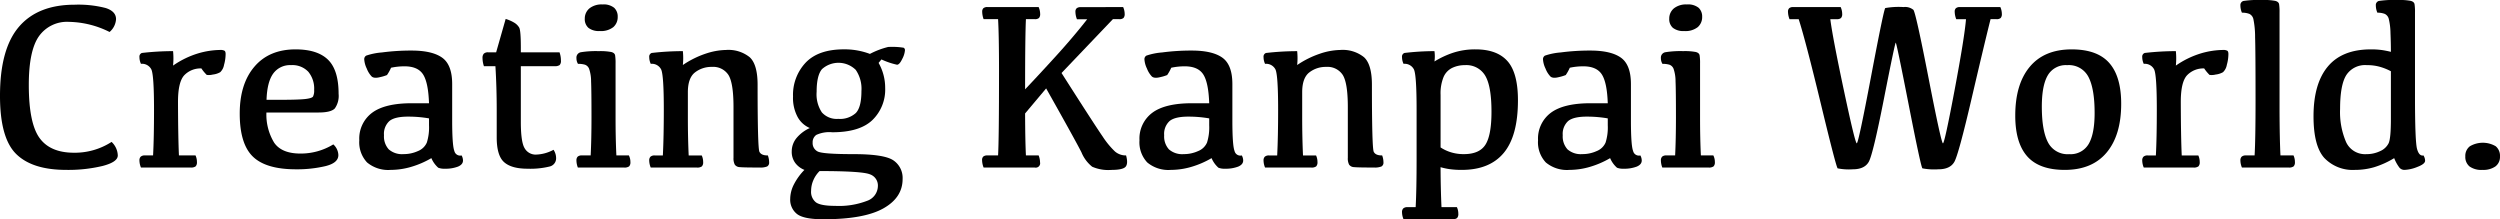 <?xml version="1.0" encoding="UTF-8"?>
<svg xmlns="http://www.w3.org/2000/svg" xmlns:xlink="http://www.w3.org/1999/xlink" width="547.598" height="48.028" viewBox="0 0 547.598 48.028">
  <defs>
    <clipPath id="clip-path">
      <rect id="長方形_5787" data-name="長方形 5787" width="547.598" height="48.028" transform="translate(0 0)" fill="none"></rect>
    </clipPath>
  </defs>
  <g id="グループ_15" data-name="グループ 15" transform="translate(0 0)">
    <g id="グループ_14" data-name="グループ 14" clip-path="url(#clip-path)">
      <path id="パス_1" data-name="パス 1" d="M24.439,31.083A4.256,4.256,0,0,1,25.8,34.045q0,1.442-3.322,2.305a32.134,32.134,0,0,1-7.983.862q-7.443,0-10.971-3.5T0,20.988Q0,10.713,4.146,5.872T16.353,1.03a24.026,24.026,0,0,1,6.773.721q2.291.722,2.292,2.447A4,4,0,0,1,24,7.005,20.594,20.594,0,0,0,15.117,4.79,7.53,7.53,0,0,0,8.524,7.945Q6.308,11.1,6.309,18.619q0,8.319,2.331,11.576T16.2,33.453a14.824,14.824,0,0,0,8.241-2.37"></path>
      <path id="パス_2" data-name="パス 2" d="M31.083,11.6a59.643,59.643,0,0,1,6.825-.4,16.022,16.022,0,0,1,0,3.168,19.337,19.337,0,0,1,5.5-2.679,17.776,17.776,0,0,1,4.8-.747,1.88,1.88,0,0,1,.966.168c.163.112.245.356.245.734a8.931,8.931,0,0,1-.348,2.369,2.867,2.867,0,0,1-.837,1.6,4.16,4.16,0,0,1-1.622.516,3.4,3.4,0,0,1-1.326.077,8.617,8.617,0,0,1-1.172-1.417A4.948,4.948,0,0,0,40.4,16.443Q38.989,17.9,38.989,22.3q.026,7.906.206,11.743h3.631a3.4,3.4,0,0,1,.309,1.442,1.261,1.261,0,0,1-.283.953,1.654,1.654,0,0,1-1.081.258H30.877a4.128,4.128,0,0,1-.335-1.545,1.111,1.111,0,0,1,.284-.838,1.312,1.312,0,0,1,.926-.27H33.53q.206-3.837.206-10.043,0-7.6-.592-8.808a2.283,2.283,0,0,0-2.267-1.21,3.51,3.51,0,0,1-.335-1.493.837.837,0,0,1,.541-.889"></path>
      <path id="パス_3" data-name="パス 3" d="M71.849,13.082q2.319,2.267,2.318,7.468a4.757,4.757,0,0,1-.824,3.193q-.825.9-3.605.9H58.355a11.828,11.828,0,0,0,1.687,6.592q1.635,2.4,5.782,2.4a13.635,13.635,0,0,0,7.184-2.008,3.3,3.3,0,0,1,1.108,2.343q0,1.727-2.846,2.421a27.169,27.169,0,0,1-6.425.695q-6.593,0-9.464-2.794T52.51,24.877q0-6.516,3.232-10.289t9-3.772q4.79,0,7.107,2.266m-12,3.026q-1.339,1.842-1.468,5.755h2.653q4.222,0,5.755-.167t1.777-.553a2.947,2.947,0,0,0,.245-1.443,5.783,5.783,0,0,0-1.288-3.991,4.777,4.777,0,0,0-3.76-1.442,4.534,4.534,0,0,0-3.914,1.841"></path>
      <path id="パス_4" data-name="パス 4" d="M90.044,36.556a16.1,16.1,0,0,1-4.469.657A7.219,7.219,0,0,1,80.4,35.578a6.437,6.437,0,0,1-1.7-4.855A7.048,7.048,0,0,1,81.507,24.7q2.806-2.085,8.678-2.086h3.786q-.155-4.531-1.3-6.309t-4.056-1.777a13.854,13.854,0,0,0-2.961.309,9.38,9.38,0,0,1-.889,1.6,8.974,8.974,0,0,1-1.481.45q-1.338.348-1.867-.129a5.228,5.228,0,0,1-1.081-1.738,5.415,5.415,0,0,1-.554-2.034.9.9,0,0,1,.425-.8,13.985,13.985,0,0,1,3.464-.7,48.263,48.263,0,0,1,6.464-.412q4.558,0,6.734,1.571t2.176,5.768v7.932q0,5.511.476,6.722a1.3,1.3,0,0,0,1.584.978,2.307,2.307,0,0,1,.309,1.108q0,.875-1.094,1.339a7.714,7.714,0,0,1-2.949.463,3.412,3.412,0,0,1-1.378-.219,5.826,5.826,0,0,1-1.506-2.1,19.555,19.555,0,0,1-4.442,1.918m3.927-10.623a26.7,26.7,0,0,0-4.584-.386q-2.937,0-4.107.978a3.8,3.8,0,0,0-1.172,3.091,4.207,4.207,0,0,0,1.043,3.1,4.406,4.406,0,0,0,3.232,1.043,7.531,7.531,0,0,0,3.167-.67,3.516,3.516,0,0,0,1.944-1.867,10.944,10.944,0,0,0,.477-3.772Z"></path>
      <path id="パス_5" data-name="パス 5" d="M108.675,11.46l2.086-7.313a8.163,8.163,0,0,1,1.841.8,3.116,3.116,0,0,1,1.121,1.094q.36.632.36,4.365V11.46h8.473a5.231,5.231,0,0,1,.309,1.8,1.3,1.3,0,0,1-.284.991,1.827,1.827,0,0,1-1.133.245h-7.365V26.68q0,4.351.8,5.73a2.773,2.773,0,0,0,2.407,1.455,8.546,8.546,0,0,0,3.953-1.056,3.271,3.271,0,0,1,.567,1.854,1.829,1.829,0,0,1-1.507,1.828,17.6,17.6,0,0,1-4.751.464q-3.528,0-5.138-1.442T108.8,30.13V24.079q0-4.946-.283-9.58H106a5.686,5.686,0,0,1-.309-1.8,1.324,1.324,0,0,1,.283-.94,1.281,1.281,0,0,1,.953-.3Z"></path>
      <path id="パス_6" data-name="パス 6" d="M137.75,34.045a3.183,3.183,0,0,1,.334,1.442,1.261,1.261,0,0,1-.283.953,1.706,1.706,0,0,1-1.107.258H126.573a4.419,4.419,0,0,1-.309-1.545,1.141,1.141,0,0,1,.271-.838,1.307,1.307,0,0,1,.939-.27h1.906q.18-3.579.18-8.395,0-5.871-.089-7.841a8.474,8.474,0,0,0-.426-2.718,1.533,1.533,0,0,0-.94-.926,5.319,5.319,0,0,0-1.506-.181,2.348,2.348,0,0,1-.335-1.262,1.189,1.189,0,0,1,1-1.287,20.848,20.848,0,0,1,3.889-.232,12.689,12.689,0,0,1,2.755.193q.722.193.825.721a10.947,10.947,0,0,1,.1,1.816V25.65q0,4.815.18,8.395ZM128.891,6.1a2.52,2.52,0,0,1-.8-2.009,2.888,2.888,0,0,1,1.03-2.266,4.26,4.26,0,0,1,2.832-.85,3.681,3.681,0,0,1,2.576.734,2.59,2.59,0,0,1,.772,1.97,2.9,2.9,0,0,1-.953,2.254,4.357,4.357,0,0,1-2.987.862,3.7,3.7,0,0,1-2.472-.695"></path>
      <path id="パス_7" data-name="パス 7" d="M154.6,11.743a14.729,14.729,0,0,1,4.442-.8,7.43,7.43,0,0,1,5.164,1.584q1.738,1.582,1.738,6.038,0,13.856.4,14.679t1.841.8a4.18,4.18,0,0,1,.284,1.493.949.949,0,0,1-.438.927,3.859,3.859,0,0,1-1.622.232q-3.581,0-4.378-.09a1.372,1.372,0,0,1-1.082-.541,2.964,2.964,0,0,1-.283-1.506V23.46q0-5.3-1.12-7.056a3.974,3.974,0,0,0-3.618-1.751,5.838,5.838,0,0,0-3.7,1.211q-1.559,1.21-1.558,4.352v5.433q0,4.558.18,8.4h2.859a3.4,3.4,0,0,1,.309,1.442,1.267,1.267,0,0,1-.283.953,1.664,1.664,0,0,1-1.082.257H142.539a4.117,4.117,0,0,1-.334-1.545,1.109,1.109,0,0,1,.283-.837,1.313,1.313,0,0,1,.927-.27h1.777Q145.4,29.95,145.4,24q0-7.6-.592-8.807a2.282,2.282,0,0,0-2.267-1.21,3.513,3.513,0,0,1-.334-1.494.836.836,0,0,1,.54-.889,59.921,59.921,0,0,1,6.825-.4,14.8,14.8,0,0,1,0,3.039,20.32,20.32,0,0,1,5.034-2.5"></path>
      <path id="パス_8" data-name="パス 8" d="M192.447,13.778a11.047,11.047,0,0,1,1.442,5.485,9.294,9.294,0,0,1-2.794,7.031q-2.795,2.677-8.794,2.678a6.82,6.82,0,0,0-3.5.579,1.956,1.956,0,0,0-.8,1.687,2.037,2.037,0,0,0,1.081,1.932q1.083.593,7.907.592,6.721,0,8.717,1.377a4.641,4.641,0,0,1,2,4.082q0,4.069-4.237,6.438t-13.12,2.369q-4.327,0-5.795-1.171a3.967,3.967,0,0,1-1.468-3.284,7.1,7.1,0,0,1,.824-3.206,12.961,12.961,0,0,1,2.292-3.154,4.656,4.656,0,0,1-2.021-1.533,4.073,4.073,0,0,1-.76-2.51,4.631,4.631,0,0,1,.978-2.846,8.076,8.076,0,0,1,2.988-2.279,5.462,5.462,0,0,1-2.665-2.4,8.8,8.8,0,0,1-1.018-4.507,10.291,10.291,0,0,1,2.781-7.43q2.783-2.9,8.37-2.9a15.678,15.678,0,0,1,5.691,1,17.462,17.462,0,0,1,3.992-1.519,15.785,15.785,0,0,1,3.4.167.6.6,0,0,1,.283.554,4.9,4.9,0,0,1-.606,1.919q-.6,1.25-1.133,1.249a16.73,16.73,0,0,1-3.412-1.159ZM178.142,39.505a5.858,5.858,0,0,0-.477,2.292,2.917,2.917,0,0,0,1.056,2.523q1.056.772,4.223.773a17.1,17.1,0,0,0,6.992-1.108,3.487,3.487,0,0,0,2.356-3.219,2.586,2.586,0,0,0-1.725-2.575q-1.725-.722-11.048-.721a6.308,6.308,0,0,0-1.377,2.035M180.06,15.13q-1.185,1.377-1.185,4.983a7.152,7.152,0,0,0,1.146,4.507,4.351,4.351,0,0,0,3.593,1.416,5.132,5.132,0,0,0,3.837-1.275q1.236-1.275,1.236-4.8a7.313,7.313,0,0,0-1.249-4.661,5.391,5.391,0,0,0-7.378-.167"></path>
      <path id="パス_9" data-name="パス 9" d="M246.012,1.545a3.752,3.752,0,0,1,.335,1.494,1.253,1.253,0,0,1-.258.9,1.3,1.3,0,0,1-.927.257h-1.39L232.518,15.992q7.339,11.511,9.013,13.919a18.26,18.26,0,0,0,2.691,3.271,3.641,3.641,0,0,0,2.434.863q.489,1.776-.1,2.472t-3.116.7a8.775,8.775,0,0,1-4.211-.7,7.814,7.814,0,0,1-2.343-3.142q-1.224-2.447-7.739-14.01l-4.61,5.486q.027,6.334.181,9.194H227.5a4.012,4.012,0,0,1,.309,1.493.964.964,0,0,1-1.159,1.159h-11.2a4.55,4.55,0,0,1-.335-1.623,1.013,1.013,0,0,1,.271-.785,1.308,1.308,0,0,1,.888-.244h2.344q.205-3.58.206-18.362,0-7.9-.206-11.486h-3.168a4.894,4.894,0,0,1-.309-1.622,1.008,1.008,0,0,1,.271-.785,1.307,1.307,0,0,1,.888-.245h11.2a3.752,3.752,0,0,1,.335,1.494,1.258,1.258,0,0,1-.257.9,1.3,1.3,0,0,1-.928.257h-1.931q-.18,3.581-.181,15.374,2.937-3.09,6.748-7.275t6.85-8.073h-2.241a4.626,4.626,0,0,1-.335-1.648.975.975,0,0,1,.271-.759,1.3,1.3,0,0,1,.889-.246Z"></path>
      <path id="パス_10" data-name="パス 10" d="M260.936,36.556a16.1,16.1,0,0,1-4.469.657,7.219,7.219,0,0,1-5.176-1.635,6.437,6.437,0,0,1-1.7-4.855A7.048,7.048,0,0,1,252.4,24.7q2.807-2.085,8.678-2.086h3.786q-.154-4.531-1.3-6.309t-4.056-1.777a13.854,13.854,0,0,0-2.961.309,9.381,9.381,0,0,1-.889,1.6,8.975,8.975,0,0,1-1.481.45q-1.338.348-1.867-.129a5.228,5.228,0,0,1-1.081-1.738,5.415,5.415,0,0,1-.554-2.034.9.9,0,0,1,.425-.8,13.985,13.985,0,0,1,3.464-.7,48.263,48.263,0,0,1,6.464-.412q4.559,0,6.734,1.571t2.176,5.768v7.932q0,5.511.476,6.722a1.3,1.3,0,0,0,1.584.978,2.307,2.307,0,0,1,.309,1.108q0,.875-1.094,1.339a7.715,7.715,0,0,1-2.949.463,3.412,3.412,0,0,1-1.378-.219,5.825,5.825,0,0,1-1.506-2.1,19.555,19.555,0,0,1-4.442,1.918m3.927-10.623a26.7,26.7,0,0,0-4.584-.386q-2.937,0-4.107.978A3.8,3.8,0,0,0,255,29.616a4.207,4.207,0,0,0,1.043,3.1,4.406,4.406,0,0,0,3.232,1.043,7.531,7.531,0,0,0,3.167-.67,3.516,3.516,0,0,0,1.944-1.867,10.943,10.943,0,0,0,.477-3.772Z"></path>
      <path id="パス_11" data-name="パス 11" d="M289.16,11.743a14.729,14.729,0,0,1,4.442-.8,7.43,7.43,0,0,1,5.164,1.584q1.738,1.582,1.738,6.038,0,13.856.4,14.679t1.841.8a4.18,4.18,0,0,1,.284,1.493.949.949,0,0,1-.438.927,3.859,3.859,0,0,1-1.622.232q-3.58,0-4.378-.09a1.372,1.372,0,0,1-1.082-.541,2.964,2.964,0,0,1-.283-1.506V23.46q0-5.3-1.12-7.056a3.974,3.974,0,0,0-3.618-1.751,5.838,5.838,0,0,0-3.7,1.211q-1.558,1.21-1.558,4.352v5.433q0,4.558.18,8.4h2.859a3.4,3.4,0,0,1,.309,1.442,1.267,1.267,0,0,1-.283.953,1.664,1.664,0,0,1-1.082.257H277.1a4.117,4.117,0,0,1-.334-1.545,1.109,1.109,0,0,1,.283-.837,1.313,1.313,0,0,1,.927-.27h1.777q.206-4.095.206-10.044,0-7.6-.592-8.807a2.282,2.282,0,0,0-2.267-1.21,3.513,3.513,0,0,1-.334-1.494.836.836,0,0,1,.54-.889,59.921,59.921,0,0,1,6.825-.4,14.8,14.8,0,0,1,0,3.039,20.32,20.32,0,0,1,5.034-2.5"></path>
      <path id="パス_12" data-name="パス 12" d="M314.2,13.468A19.428,19.428,0,0,1,318.3,11.55a15.4,15.4,0,0,1,4.919-.735q4.688,0,6.979,2.576t2.292,8.575q0,7.777-3.1,11.512T320.2,37.212a18.25,18.25,0,0,1-2.781-.18,14.04,14.04,0,0,1-1.88-.412q.025,4.917.206,8.756h3.374a3.393,3.393,0,0,1,.309,1.441,1.265,1.265,0,0,1-.284.954,1.657,1.657,0,0,1-1.081.257H307.431a4.128,4.128,0,0,1-.335-1.545,1.107,1.107,0,0,1,.283-.837,1.313,1.313,0,0,1,.928-.27h1.777q.205-3.838.206-10.4V24q0-7.6-.593-8.808a2.281,2.281,0,0,0-2.266-1.21,3.51,3.51,0,0,1-.335-1.493.836.836,0,0,1,.541-.889,55.876,55.876,0,0,1,6.567-.4,8.343,8.343,0,0,1,0,2.266m1.339,18.825a8.676,8.676,0,0,0,2.241,1.056,9.333,9.333,0,0,0,2.858.412q3.424,0,4.738-2.086t1.314-7.211q0-5.588-1.378-7.893a4.783,4.783,0,0,0-4.442-2.3,6.37,6.37,0,0,0-2.768.592,3.967,3.967,0,0,0-1.906,2,9.478,9.478,0,0,0-.657,3.927Z"></path>
      <path id="パス_13" data-name="パス 13" d="M348.237,36.556a16.1,16.1,0,0,1-4.469.657,7.219,7.219,0,0,1-5.176-1.635,6.437,6.437,0,0,1-1.7-4.855A7.048,7.048,0,0,1,339.7,24.7q2.807-2.085,8.678-2.086h3.786q-.154-4.531-1.3-6.309t-4.056-1.777a13.854,13.854,0,0,0-2.961.309,9.381,9.381,0,0,1-.889,1.6,8.974,8.974,0,0,1-1.481.45q-1.338.348-1.867-.129a5.228,5.228,0,0,1-1.081-1.738,5.414,5.414,0,0,1-.554-2.034.905.905,0,0,1,.425-.8,13.986,13.986,0,0,1,3.464-.7,48.263,48.263,0,0,1,6.464-.412q4.559,0,6.734,1.571t2.176,5.768v7.932q0,5.511.476,6.722a1.3,1.3,0,0,0,1.584.978,2.307,2.307,0,0,1,.309,1.108q0,.875-1.094,1.339a7.714,7.714,0,0,1-2.949.463,3.412,3.412,0,0,1-1.378-.219,5.826,5.826,0,0,1-1.506-2.1,19.555,19.555,0,0,1-4.442,1.918m3.927-10.623a26.7,26.7,0,0,0-4.584-.386q-2.937,0-4.107.978a3.8,3.8,0,0,0-1.172,3.091,4.207,4.207,0,0,0,1.043,3.1,4.406,4.406,0,0,0,3.232,1.043,7.531,7.531,0,0,0,3.167-.67,3.516,3.516,0,0,0,1.944-1.867,10.944,10.944,0,0,0,.477-3.772Z"></path>
      <path id="パス_14" data-name="パス 14" d="M375.289,34.045a3.183,3.183,0,0,1,.334,1.442,1.261,1.261,0,0,1-.283.953,1.706,1.706,0,0,1-1.107.258H364.112a4.419,4.419,0,0,1-.309-1.545,1.141,1.141,0,0,1,.271-.838,1.307,1.307,0,0,1,.939-.27h1.906q.18-3.579.18-8.395,0-5.871-.089-7.841a8.475,8.475,0,0,0-.426-2.718,1.533,1.533,0,0,0-.94-.926,5.319,5.319,0,0,0-1.506-.181,2.348,2.348,0,0,1-.335-1.262,1.189,1.189,0,0,1,1-1.287A20.848,20.848,0,0,1,368.7,11.2a12.689,12.689,0,0,1,2.755.193q.722.193.825.721a10.947,10.947,0,0,1,.1,1.816V25.65q0,4.815.18,8.395ZM366.43,6.1a2.52,2.52,0,0,1-.8-2.009,2.888,2.888,0,0,1,1.03-2.266,4.26,4.26,0,0,1,2.832-.85,3.681,3.681,0,0,1,2.576.734,2.59,2.59,0,0,1,.772,1.97,2.9,2.9,0,0,1-.953,2.254A4.357,4.357,0,0,1,368.9,6.8,3.7,3.7,0,0,1,366.43,6.1"></path>
      <path id="パス_15" data-name="パス 15" d="M438.15,1.545a3.752,3.752,0,0,1,.335,1.494,1.253,1.253,0,0,1-.258.9,1.3,1.3,0,0,1-.927.257h-1.288q-1.312,5.2-4.158,17.409t-3.773,13.842q-.927,1.635-3.5,1.635a13.769,13.769,0,0,1-3.49-.206q-.322-.207-3-13.868T415.243,9.348q-.168,0-2.575,12.232t-3.335,13.868q-.927,1.635-3.5,1.635a12.519,12.519,0,0,1-3.309-.206q-.322-.207-3.683-14.125T393.984,4.2h-2.008a4.567,4.567,0,0,1-.335-1.622,1.011,1.011,0,0,1,.271-.785,1.308,1.308,0,0,1,.888-.245h10.378a3.752,3.752,0,0,1,.335,1.494,1.253,1.253,0,0,1-.258.9,1.3,1.3,0,0,1-.927.257h-1.416q.464,3.786,2.949,15.491t2.845,11.7q.36,0,3.142-14.7t3.1-14.923a16.6,16.6,0,0,1,4.005-.219,2.846,2.846,0,0,1,2.15.605q.528.606,3.322,14.923t3.155,14.319q.36,0,2.549-11.64T430.63,4.2h-2.137a4.567,4.567,0,0,1-.335-1.622,1.011,1.011,0,0,1,.27-.785,1.31,1.31,0,0,1,.889-.245Z"></path>
      <path id="パス_16" data-name="パス 16" d="M444.047,34.251q-2.627-2.961-2.626-8.936,0-6.876,3.18-10.687t9.181-3.812q5.589,0,8.215,2.962t2.626,8.961q0,6.852-3.18,10.662t-9.181,3.812q-5.589,0-8.215-2.962m13.443-2.7q1.313-2.216,1.313-6.824,0-5.305-1.352-7.881a4.813,4.813,0,0,0-4.648-2.575,4.561,4.561,0,0,0-4.249,2.215q-1.314,2.215-1.314,6.85,0,5.28,1.353,7.854a4.811,4.811,0,0,0,4.648,2.576,4.561,4.561,0,0,0,4.249-2.215"></path>
      <path id="パス_17" data-name="パス 17" d="M469.773,11.6a59.666,59.666,0,0,1,6.825-.4,16.023,16.023,0,0,1,0,3.168,19.337,19.337,0,0,1,5.5-2.679,17.783,17.783,0,0,1,4.8-.747,1.885,1.885,0,0,1,.966.168c.162.112.244.356.244.734a8.89,8.89,0,0,1-.348,2.369,2.861,2.861,0,0,1-.836,1.6,4.166,4.166,0,0,1-1.623.516,3.4,3.4,0,0,1-1.326.077,8.673,8.673,0,0,1-1.172-1.417,4.951,4.951,0,0,0-3.709,1.455q-1.414,1.456-1.416,5.859.027,7.906.207,11.743h3.631a3.417,3.417,0,0,1,.309,1.442,1.265,1.265,0,0,1-.283.953,1.657,1.657,0,0,1-1.082.258H469.568a4.108,4.108,0,0,1-.335-1.545,1.115,1.115,0,0,1,.283-.838,1.315,1.315,0,0,1,.927-.27h1.777q.205-3.837.206-10.043,0-7.6-.592-8.808a2.282,2.282,0,0,0-2.266-1.21,3.5,3.5,0,0,1-.335-1.493.837.837,0,0,1,.54-.889"></path>
      <path id="パス_18" data-name="パス 18" d="M493.955,8.074a19.346,19.346,0,0,0-.373-3.876,1.666,1.666,0,0,0-.889-1.159,4.293,4.293,0,0,0-1.622-.257,4.045,4.045,0,0,1-.335-1.571.933.933,0,0,1,.656-1A22.934,22.934,0,0,1,495.629,0a12.687,12.687,0,0,1,2.756.194c.48.129.756.369.824.721a10.941,10.941,0,0,1,.1,1.815V24.285q.025,6.18.2,9.76h2.86a3.413,3.413,0,0,1,.308,1.442,1.261,1.261,0,0,1-.283.953,1.655,1.655,0,0,1-1.082.258H491.071a4.127,4.127,0,0,1-.335-1.545,1.111,1.111,0,0,1,.283-.838,1.319,1.319,0,0,1,.928-.27h1.9q.207-3.579.207-12.1,0-10.893-.1-13.867"></path>
      <path id="パス_19" data-name="パス 19" d="M520.043,36.621a14.984,14.984,0,0,1-4.2.592,8.58,8.58,0,0,1-6.735-2.627q-2.356-2.626-2.356-9.116,0-7.159,3.142-10.906t9.4-3.748a16.836,16.836,0,0,1,2.5.155q1,.155,1.906.386,0-1.905-.09-4.081a14.059,14.059,0,0,0-.361-3.078,1.657,1.657,0,0,0-.9-1.158,4.3,4.3,0,0,0-1.61-.258,4.029,4.029,0,0,1-.336-1.571.931.931,0,0,1,.645-1A22.78,22.78,0,0,1,525.3,0a12.7,12.7,0,0,1,2.755.193q.72.194.824.721a10.94,10.94,0,0,1,.1,1.815V21.169q0,9.839.452,11.46t1.4,1.416a2.23,2.23,0,0,1,.361,1.159q0,.722-1.713,1.365a8.375,8.375,0,0,1-2.794.644,1.446,1.446,0,0,1-1.081-.451,8.505,8.505,0,0,1-1.185-2.124,19.343,19.343,0,0,1-4.377,1.983m-6.091-20.2q-1.379,2.151-1.378,7.429a16.571,16.571,0,0,0,1.314,7.276,4.565,4.565,0,0,0,4.428,2.639,6.856,6.856,0,0,0,3.014-.657A3.732,3.732,0,0,0,523.2,31.38q.5-1.068.5-5.266V15.606a11.95,11.95,0,0,0-2.254-.926,10.181,10.181,0,0,0-3.025-.412,4.9,4.9,0,0,0-4.468,2.15"></path>
      <path id="パス_20" data-name="パス 20" d="M540.915,36.453a2.7,2.7,0,0,1-.914-2.2,2.631,2.631,0,0,1,1-2.215,5.581,5.581,0,0,1,5.665,0,2.72,2.72,0,0,1,.928,2.215,2.592,2.592,0,0,1-1,2.2,4.572,4.572,0,0,1-2.808.76,4.451,4.451,0,0,1-2.871-.76"></path>
    </g>
  </g>
</svg>
